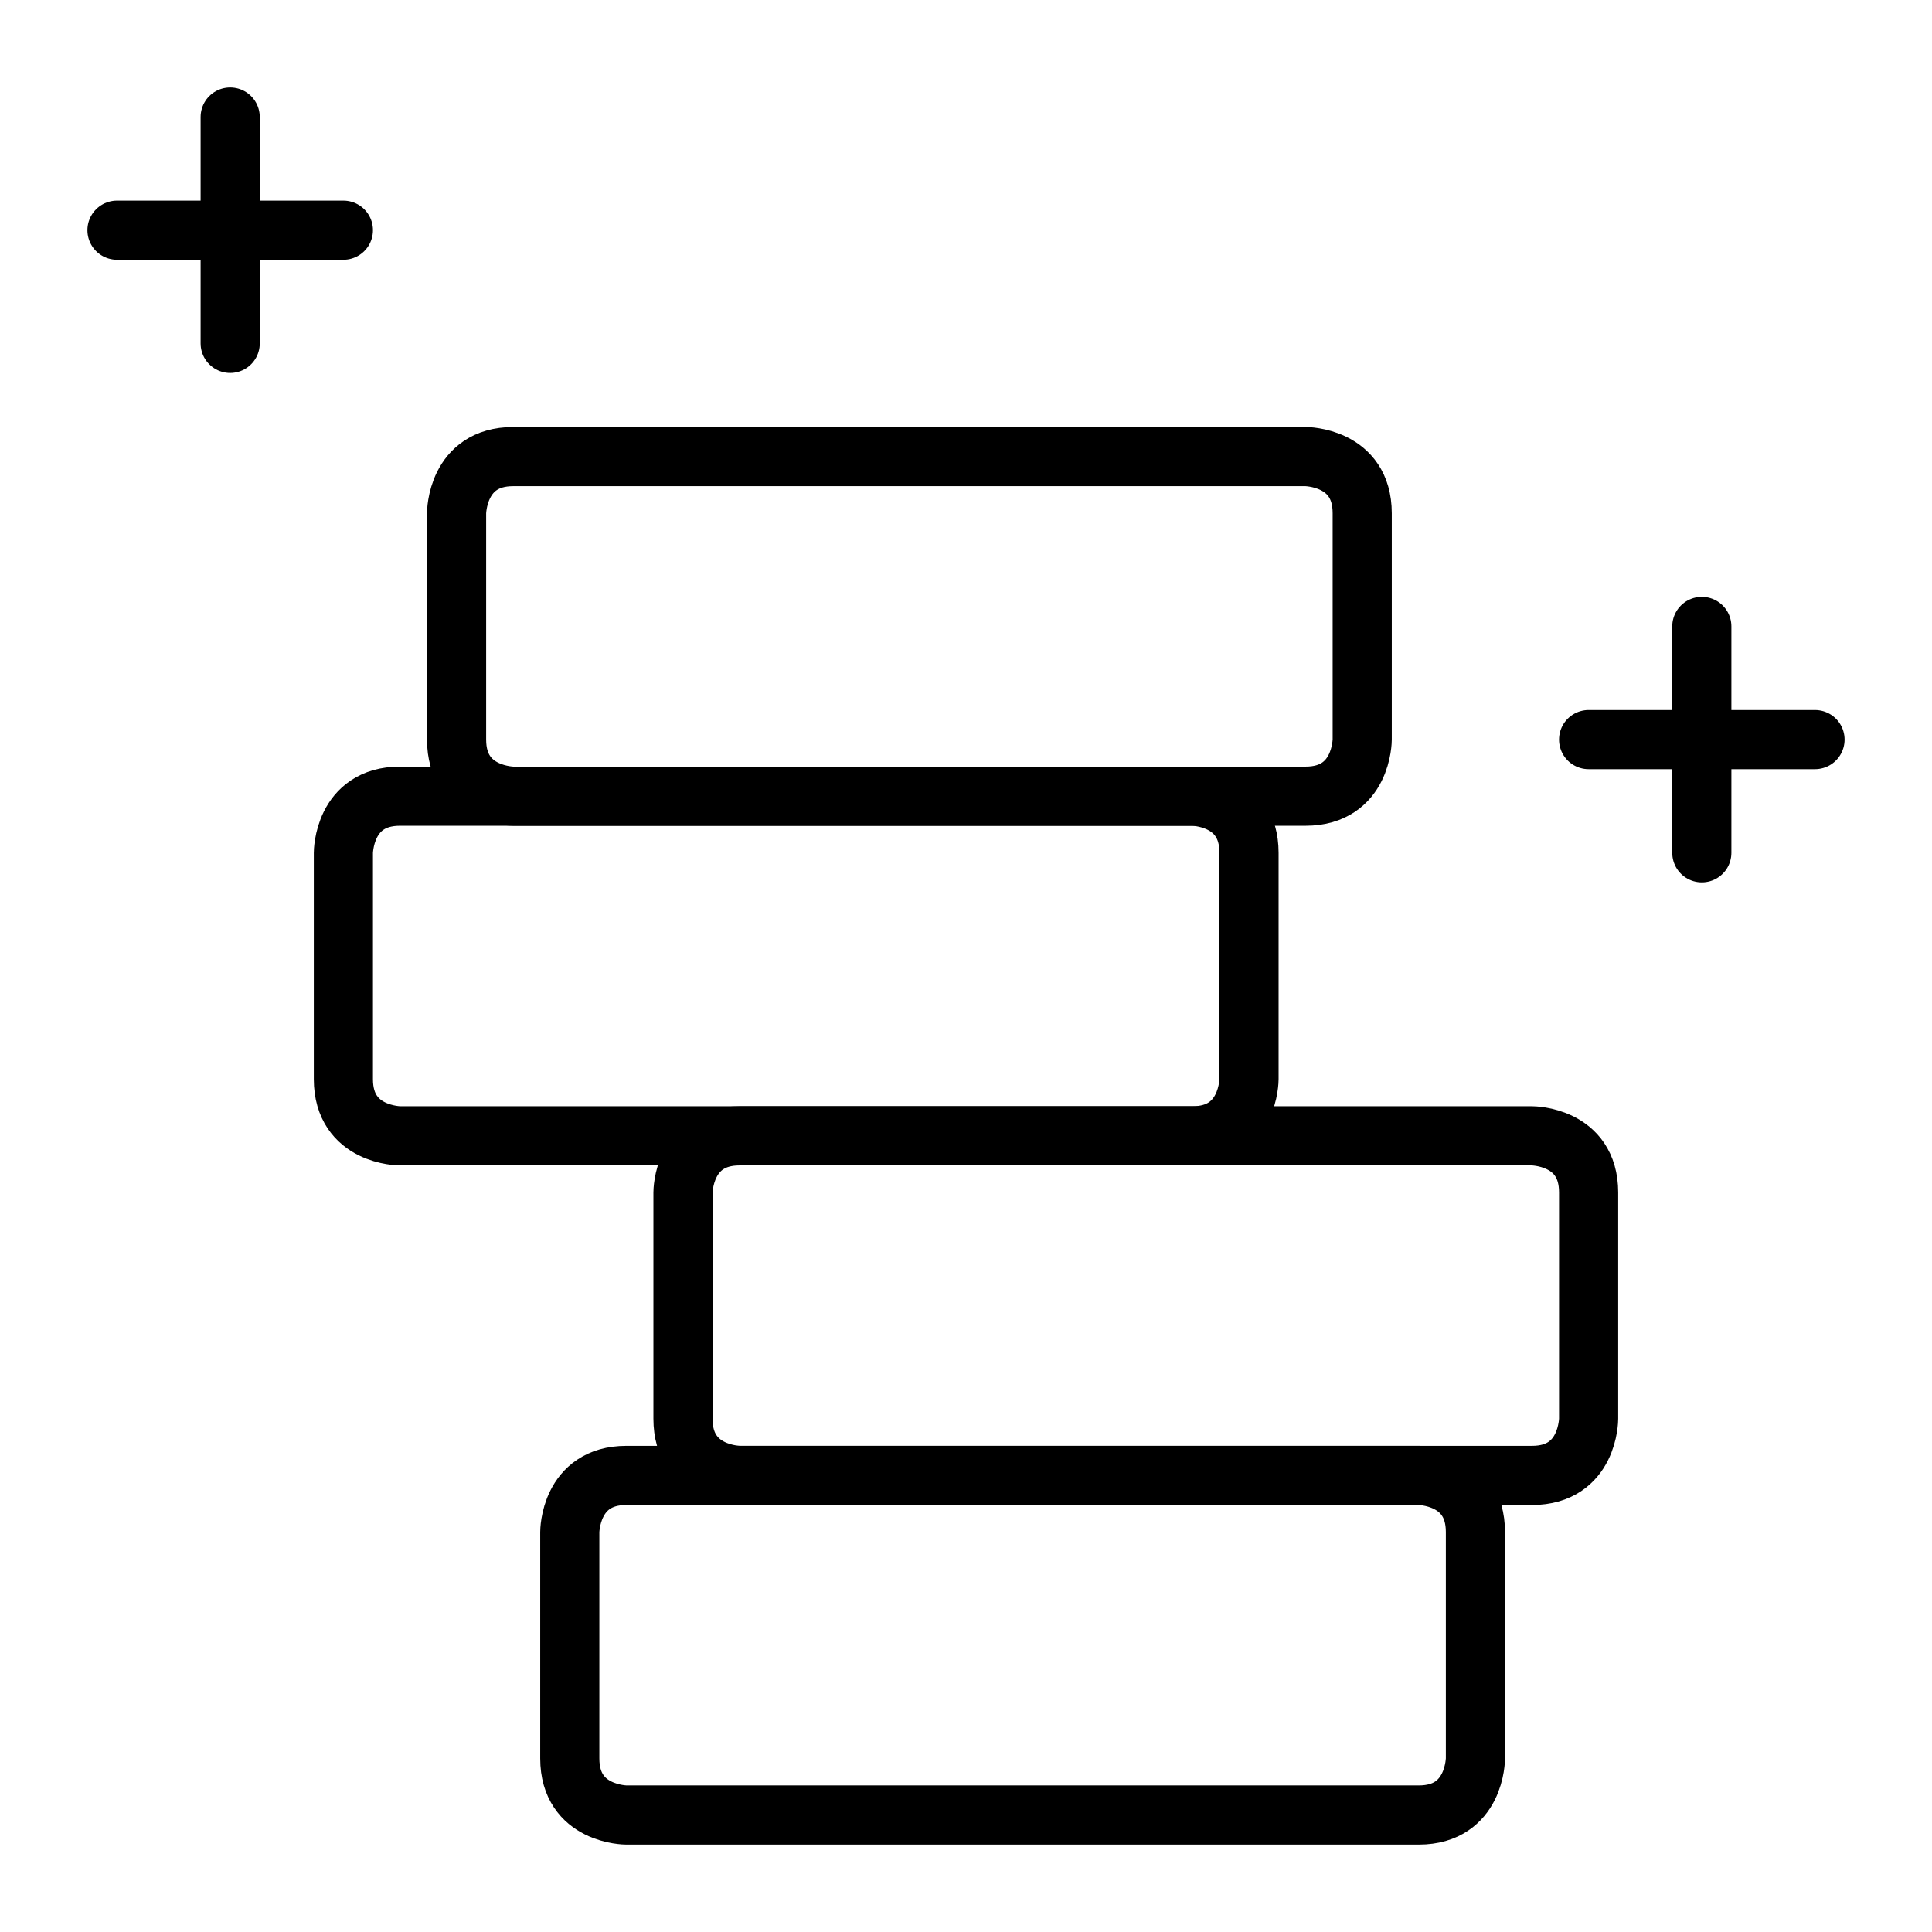 <svg fill="none" viewBox="0 0 49 49" height="49" width="49" xmlns="http://www.w3.org/2000/svg">
  <path stroke-linejoin="round" stroke-linecap="round" stroke-width="1.5" stroke="black" d="M15.887 37.42H35.984C35.984 37.42 37.42 37.42 37.42 38.855V44.598C37.42 44.598 37.42 46.033 35.984 46.033H15.887C15.887 46.033 14.451 46.033 14.451 44.598V38.855C14.451 38.855 14.451 37.42 15.887 37.42Z"></path>
  <path stroke-linejoin="round" stroke-linecap="round" stroke-width="1.5" stroke="black" d="M18.758 28.807H38.855C38.855 28.807 40.291 28.807 40.291 30.242V35.984C40.291 35.984 40.291 37.42 38.855 37.42H18.758C18.758 37.42 17.322 37.42 17.322 35.984V30.242C17.322 30.242 17.322 28.807 18.758 28.807Z"></path>
  <path stroke-linejoin="round" stroke-linecap="round" stroke-width="1.5" stroke="black" d="M10.145 20.193H30.242C30.242 20.193 31.678 20.193 31.678 21.629V27.371C31.678 27.371 31.678 28.807 30.242 28.807H10.145C10.145 28.807 8.709 28.807 8.709 27.371V21.629C8.709 21.629 8.709 20.193 10.145 20.193Z"></path>
  <path stroke-linejoin="round" stroke-linecap="round" stroke-width="1.5" stroke="black" d="M13.016 11.58H33.113C33.113 11.58 34.549 11.58 34.549 13.016V18.758C34.549 18.758 34.549 20.193 33.113 20.193H13.016C13.016 20.193 11.58 20.193 11.58 18.758V13.016C11.58 13.016 11.58 11.58 13.016 11.58Z"></path>
  <path stroke-linejoin="round" stroke-linecap="round" stroke-width="1.5" stroke="black" d="M43.162 15.887V21.629"></path>
  <path stroke-linejoin="round" stroke-linecap="round" stroke-width="1.5" stroke="black" d="M40.291 18.758H46.033"></path>
  <path stroke-linejoin="round" stroke-linecap="round" stroke-width="1.5" stroke="black" d="M5.838 2.967V8.709"></path>
  <path stroke-linejoin="round" stroke-linecap="round" stroke-width="1.5" stroke="black" d="M2.967 5.838H8.709"></path>
</svg>
